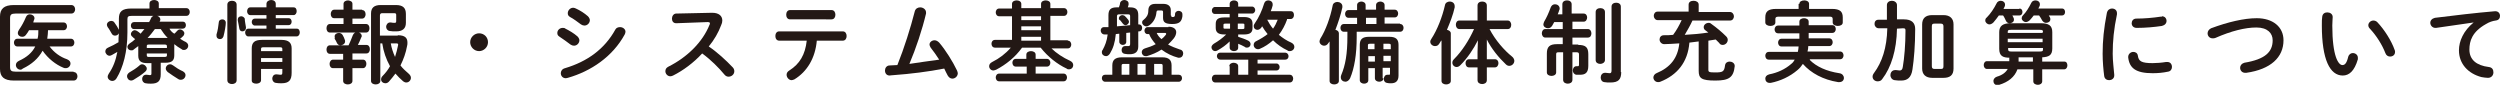 <?xml version="1.0" encoding="utf-8"?>
<!-- Generator: Adobe Illustrator 27.3.1, SVG Export Plug-In . SVG Version: 6.00 Build 0)  -->
<svg version="1.1" id="レイヤー_1" xmlns="http://www.w3.org/2000/svg" xmlns:xlink="http://www.w3.org/1999/xlink" x="0px"
	 y="0px" viewBox="0 0 645.5 21.9" style="enable-background:new 0 0 645.5 21.9;" xml:space="preserve">
<style type="text/css">
	.st0{fill:#231815;}
</style>
<g>
	<g>
		<path class="st0" d="M19,18.6c0.7,0,1,0.6,1,1.1s-0.3,1.1-1,1.1H3.6c-2.6,0-3.6-1-3.6-3V4.3c0-2,1-3,3.6-3h14.8c0.7,0,1,0.6,1,1.1
			s-0.3,1.1-1,1.1H4c-1.1,0-1.4,0.3-1.4,1.2v12.6c0,0.9,0.3,1.2,1.4,1.2H19z M4.5,12c-0.6,0-0.9-0.5-0.9-1c0-0.5,0.3-1,0.9-1h5.2
			c0.2-0.7,0.2-1.4,0.2-2.2H7.5C7.3,8.2,7,8.6,6.7,9c-0.3,0.4-0.6,0.5-1,0.5c-0.6,0-1.1-0.4-1.1-1c0-0.2,0.1-0.5,0.3-0.8
			c0.7-1,1.3-2.1,1.8-3.3c0.2-0.5,0.6-0.7,1-0.7c0.6,0,1.2,0.4,1.2,1c0,0.1,0,0.3-0.1,0.4C8.7,5.4,8.6,5.6,8.6,5.8h7.8
			c0.6,0,0.9,0.5,0.9,1s-0.3,1-0.9,1h-4c0,0.7-0.1,1.4-0.2,2.2h6.1c0.6,0,0.9,0.5,0.9,1c0,0.5-0.3,1-0.9,1h-5.5
			c1.1,1.5,2.7,2.7,4.5,3.3c0.7,0.3,0.9,0.7,0.9,1.1c0,0.6-0.5,1.2-1.2,1.2c-0.2,0-0.4,0-0.6-0.1c-2-0.8-4-2.4-5.4-4.4
			c-1.1,2-2.8,3.5-5.1,4.6C5.7,17.9,5.5,18,5.3,18c-0.7,0-1.2-0.6-1.2-1.2c0-0.4,0.2-0.8,0.8-1.1c2-0.9,3.4-2.1,4.2-3.7H4.5z"/>
		<path class="st0" d="M43.8,7.5C44.1,8,44.5,8.4,45,8.7c0.3-0.2,0.5-0.5,0.8-0.8c0.2-0.2,0.4-0.3,0.7-0.3c0.5,0,1.1,0.5,1.1,1
			c0,0.2-0.1,0.5-0.3,0.7C47,9.6,46.8,9.8,46.5,10c0.5,0.3,0.9,0.6,1.4,0.8c0.5,0.3,0.7,0.6,0.7,1c0,0.6-0.5,1.1-1.1,1.1
			c-0.2,0-0.4,0-0.6-0.2c-0.7-0.4-1.3-0.8-1.9-1.3v2.9c0,1.4-0.7,1.9-2.3,1.9h-1.2v3c0,1.7-0.7,2.4-2.5,2.4c-0.5,0-1,0-1.4-0.1
			c-0.6-0.1-0.9-0.6-0.9-1.1c0-0.6,0.4-1.1,1-1.1c0.1,0,0.1,0,0.2,0c0.3,0,0.6,0.1,0.8,0.1c0.3,0,0.4-0.1,0.4-0.4v-2.7H38
			c-1.5,0-2.3-0.5-2.3-1.9v-2.5c-0.4,0.3-0.8,0.6-1.2,0.9C34.4,13,34.1,13,33.9,13c-0.6,0-1-0.4-1-0.9c0-0.3,0.2-0.6,0.6-0.9
			c0.5-0.3,1-0.7,1.4-1.1c-0.3-0.2-0.5-0.4-0.7-0.6c-0.3-0.2-0.4-0.5-0.4-0.7c0-0.5,0.5-1,1-1c0.2,0,0.4,0.1,0.6,0.2
			c0.3,0.2,0.6,0.4,0.9,0.7c0.3-0.4,0.7-0.8,1-1.2h-2.7c-0.6,0-0.8-0.5-0.8-0.9c0-0.5,0.3-0.9,0.8-0.9h3.9C38.7,5.3,38.9,5,39,4.7
			c0.1-0.3,0.4-0.5,0.6-0.6H34c-0.9,0-1.1,0.2-1.1,0.9v3.4c0,5-1.1,9-2.8,11.8c-0.3,0.5-0.7,0.7-1.1,0.7c-0.6,0-1.2-0.5-1.2-1.1
			c0-0.2,0.1-0.5,0.3-0.8c1.1-1.6,1.8-3.4,2.2-5.6c-0.5,0.3-0.9,0.5-1.4,0.8c-0.2,0.1-0.4,0.2-0.6,0.2c-0.6,0-1.1-0.6-1.1-1.1
			c0-0.4,0.2-0.8,0.7-1c0.9-0.4,1.9-0.9,2.7-1.4c0-0.8,0-1.5,0.1-2.3c-0.2,0.4-0.6,0.6-1,0.6c-0.4,0-0.7-0.2-0.9-0.6
			c-0.3-0.5-0.6-1.1-1-1.6c-0.1-0.2-0.2-0.4-0.2-0.6c0-0.6,0.6-1,1.1-1c0.3,0,0.7,0.1,0.9,0.5c0.4,0.5,0.8,1.2,1.1,1.8V4.8
			c0-1.8,0.8-2.6,3.2-2.6h4.7V0.9c0-0.6,0.6-0.9,1.2-0.9c0.6,0,1.2,0.3,1.2,0.9v1.2h7.1c0.6,0,0.9,0.5,0.9,1c0,0.5-0.3,1-0.9,1h-7.5
			c0.4,0.1,0.8,0.5,0.8,0.9c0,0.1,0,0.3-0.1,0.4c0,0.1-0.1,0.1-0.1,0.2h6c0.6,0,0.8,0.5,0.8,0.9c0,0.5-0.3,0.9-0.8,0.9H43.8z
			 M36.7,16.6c0.6,0,1.2,0.6,1.2,1.1c0,0.3-0.1,0.5-0.4,0.8c-0.9,0.8-2,1.5-3,2.1c-0.2,0.1-0.4,0.2-0.6,0.2c-0.7,0-1.1-0.6-1.1-1.1
			c0-0.4,0.2-0.7,0.6-1c0.9-0.5,1.8-1.1,2.5-1.7C36.2,16.7,36.4,16.6,36.7,16.6z M43.1,11.9c0-0.3-0.2-0.4-0.6-0.4h-4
			c-0.5,0-0.6,0.1-0.6,0.4v0.5h5.2V11.9z M42.5,14.7c0.4,0,0.6-0.1,0.6-0.4v-0.5h-5.2v0.5c0,0.4,0.3,0.4,0.6,0.4H42.5z M42.9,9.8
			c0.1,0,0.3,0,0.4,0c-0.7-0.7-1.3-1.5-1.8-2.3h-1.5c-0.6,0.8-1.2,1.6-1.9,2.3H42.9z M47.2,18.4c0.5,0.3,0.7,0.6,0.7,1
			c0,0.6-0.5,1.2-1.2,1.2c-0.2,0-0.4,0-0.7-0.2c-0.8-0.5-1.9-1.2-2.7-1.8c-0.3-0.3-0.5-0.6-0.5-0.9c0-0.6,0.5-1.1,1.1-1.1
			c0.3,0,0.5,0.1,0.8,0.3C45.5,17.5,46.3,18,47.2,18.4z"/>
		<path class="st0" d="M57.4,5c0.5,0,0.9,0.3,0.9,0.9c0,0.7-0.3,2.4-0.6,3.5c-0.2,0.5-0.5,0.7-0.9,0.7c-0.5,0-0.9-0.3-0.9-0.9
			c0-0.1,0-0.2,0-0.3c0.3-0.9,0.5-2.2,0.6-3.2C56.5,5.3,56.9,5,57.4,5z M61.1,20.7c0,0.7-0.6,1-1.2,1c-0.6,0-1.2-0.3-1.2-1V1.2
			c0-0.7,0.6-1,1.2-1c0.6,0,1.2,0.3,1.2,1V20.7z M63.5,7v0.2c0,0.6-0.5,0.9-0.9,0.9c-0.4,0-0.7-0.2-0.8-0.7
			c-0.1-0.7-0.3-1.5-0.4-2.1c0-0.1,0-0.2,0-0.3c0-0.5,0.4-0.8,0.9-0.8c0.3,0,0.7,0.2,0.9,0.6C63.2,5.5,63.4,6.3,63.5,7z M68.8,6.6
			h-3c-0.5,0-0.8-0.5-0.8-0.9c0-0.5,0.3-0.9,0.8-0.9h3V3.9h-4.2c-0.5,0-0.8-0.5-0.8-1s0.3-1,0.8-1h4.2V1c0-0.6,0.6-1,1.2-1
			c0.6,0,1.2,0.3,1.2,1v0.9h4.6c0.6,0,0.8,0.5,0.8,1s-0.3,1-0.8,1h-4.6v0.8h3.3c0.6,0,0.8,0.5,0.8,0.9c0,0.5-0.3,0.9-0.8,0.9h-3.3
			v0.9h5.4c0.6,0,0.8,0.5,0.8,1c0,0.5-0.3,1-0.8,1H64.1c-0.5,0-0.8-0.5-0.8-1c0-0.5,0.3-1,0.8-1h4.7V6.6z M72.7,10.3
			c1.9,0,2.6,0.8,2.6,2.2v6.3c0,1.9-0.7,2.7-2.6,2.7c-0.5,0-1,0-1.5-0.1c-0.6-0.1-0.9-0.6-0.9-1.1c0-0.5,0.3-1.1,1-1.1h0.1
			c0.4,0,0.7,0.1,0.9,0.1c0.5,0,0.6,0,0.6-0.7v-0.8h-5.5v2.9c0,0.6-0.6,0.9-1.2,0.9S65,21.4,65,20.8v-8.3c0-1.5,0.7-2.2,2.6-2.2
			H72.7z M68.1,12.2c-0.6,0-0.7,0.1-0.7,0.5v0.5h5.5v-0.5c0-0.4-0.1-0.5-0.7-0.5H68.1z M72.9,15h-5.5v1h5.5V15z"/>
		<path class="st0" d="M93.5,2.6c0.6,0,0.9,0.5,0.9,1.1c0,0.5-0.3,1.1-0.9,1.1H91v1.4h3.5c0.6,0,0.9,0.5,0.9,1.1s-0.3,1.1-0.9,1.1
			h-9.3c-0.6,0-0.9-0.5-0.9-1.1s0.3-1.1,0.9-1.1h3.5V4.7h-2.4c-0.6,0-0.9-0.5-0.9-1.1c0-0.5,0.3-1.1,0.9-1.1h2.4V1
			c0-0.6,0.6-0.9,1.2-0.9C90.5,0.2,91,0.4,91,1v1.5H93.5z M88.7,13.9h-3.5c-0.6,0-0.9-0.5-0.9-1.1s0.3-1.1,0.9-1.1H90
			c0.4-0.8,0.7-1.6,1.1-2.6c0.2-0.5,0.6-0.8,1.1-0.8c0.6,0,1.2,0.4,1.2,1c0,0.1,0,0.2-0.1,0.3c-0.3,0.8-0.6,1.4-0.9,2h2.2
			c0.6,0,0.9,0.5,0.9,1.1s-0.3,1.1-0.9,1.1H91v1.6h2.7c0.6,0,0.9,0.5,0.9,1.1c0,0.5-0.3,1.1-0.9,1.1H91v3.3c0,0.6-0.6,0.9-1.2,0.9
			c-0.6,0-1.2-0.3-1.2-0.9v-3.3H86c-0.6,0-0.9-0.5-0.9-1.1c0-0.5,0.3-1.1,0.9-1.1h2.6V13.9z M86.4,9.4c0-0.6,0.6-0.9,1.1-0.9
			c0.4,0,0.8,0.2,1,0.6c0.2,0.4,0.4,0.7,0.5,1.1c0.1,0.2,0.1,0.3,0.1,0.5c0,0.6-0.6,1-1.2,1c-0.4,0-0.7-0.2-0.9-0.6
			c-0.2-0.4-0.3-0.7-0.6-1.1C86.5,9.7,86.4,9.5,86.4,9.4z M102.7,9.1c1.9,0,2.5,0.7,2.5,1.9c0,0.3,0,0.6-0.1,0.9
			c-0.3,1.7-0.9,3.4-1.7,5c0.6,0.8,1.4,1.5,2.2,2.2c0.3,0.3,0.5,0.6,0.5,1c0,0.6-0.5,1.2-1.2,1.2c-0.3,0-0.5-0.1-0.8-0.3
			c-0.7-0.6-1.4-1.3-2-2c-0.5,0.7-1.1,1.4-1.7,2.1c-0.3,0.3-0.6,0.4-0.9,0.4c-0.6,0-1.1-0.4-1.1-1c0-0.3,0.1-0.6,0.4-0.9
			c0.7-0.7,1.4-1.6,1.9-2.5c-1-1.8-1.7-3.8-2-5.9h-0.5v9.7c0,0.6-0.6,0.9-1.2,0.9c-0.6,0-1.2-0.3-1.2-0.9V3.5c0-1.5,0.8-2.2,2.5-2.2
			h3.9c1.8,0,2.6,0.7,2.6,2.3v2.3c0,1.5-0.9,2.2-2.5,2.2c-0.6,0-1.2,0-1.7-0.1c-0.6-0.1-0.9-0.6-0.9-1.1c0-0.5,0.4-1.1,1-1.1
			c0.1,0,0.1,0,0.2,0c0.4,0.1,0.8,0.1,1,0.1c0.3,0,0.4-0.1,0.4-0.5V3.9c0-0.4-0.1-0.5-0.6-0.5h-3c-0.4,0-0.6,0.2-0.6,0.6v5.2H102.7z
			 M100.9,11.2c0.2,1.2,0.6,2.4,1.1,3.5c0.3-1,0.6-2,0.8-3.1v-0.1c0-0.2-0.1-0.3-0.5-0.3H100.9z"/>
		<path class="st0" d="M126,10.9c0,1.3-1.1,2.3-2.3,2.3c-1.3,0-2.3-1.1-2.3-2.3c0-1.3,1.1-2.3,2.3-2.3C125,8.6,126,9.6,126,10.9z"/>
		<path class="st0" d="M149.1,9.4c0.3,0.3,0.5,0.7,0.5,1c0,0.7-0.6,1.4-1.4,1.4c-0.3,0-0.6-0.1-0.9-0.3c-0.8-0.6-2-1.5-2.8-2
			c-0.5-0.3-0.6-0.6-0.6-1c0-0.7,0.6-1.3,1.4-1.3c0.2,0,0.5,0,0.7,0.2C147,7.9,148.2,8.6,149.1,9.4z M160.1,7c0.7,0,1.4,0.5,1.4,1.2
			c0,0.2-0.1,0.5-0.2,0.7c-3.1,5.7-8.7,9.5-14.7,11.2c-0.2,0-0.3,0.1-0.5,0.1c-0.8,0-1.3-0.6-1.3-1.3c0-0.5,0.3-1.1,1.1-1.3
			c5.7-1.7,10.2-4.9,13-10C159.1,7.2,159.6,7,160.1,7z M151.8,4.2c0.3,0.3,0.5,0.7,0.5,1c0,0.7-0.6,1.4-1.4,1.4
			c-0.3,0-0.6-0.1-0.9-0.3c-0.8-0.6-2-1.5-2.8-1.9c-0.5-0.3-0.6-0.6-0.6-1c0-0.7,0.6-1.4,1.4-1.4c0.2,0,0.5,0.1,0.7,0.2
			C149.8,2.7,150.9,3.4,151.8,4.2z"/>
		<path class="st0" d="M183.8,3.3h0.1c1.7,0,2.6,0.8,2.6,2c0,0.4-0.1,0.8-0.3,1.2c-0.7,1.9-1.8,3.8-3.2,5.5c2.1,1.4,4.5,3.6,6.2,5.4
			c0.3,0.3,0.4,0.7,0.4,1c0,0.8-0.7,1.4-1.5,1.4c-0.4,0-0.8-0.2-1.1-0.6c-1.4-1.7-3.5-3.8-5.7-5.4c-2.2,2.4-4.9,4.4-7.5,5.7
			c-0.2,0.1-0.5,0.2-0.7,0.2c-0.8,0-1.3-0.7-1.3-1.3c0-0.5,0.2-0.9,0.8-1.2c4.8-2.4,8.8-6.3,10.6-10.8c0.1-0.1,0.1-0.3,0.1-0.4
			c0-0.2-0.2-0.3-0.6-0.3L174.6,6c-0.8,0-1.1-0.6-1.1-1.2c0-0.6,0.4-1.3,1.1-1.3L183.8,3.3z"/>
		<path class="st0" d="M210.9,10.5c-0.4,4.5-2.5,8-5.8,10c-0.3,0.1-0.5,0.2-0.7,0.2c-0.7,0-1.3-0.7-1.3-1.4c0-0.4,0.2-0.8,0.7-1.1
			c2.7-1.7,4.1-4.1,4.5-7.7h-7.1c-0.7,0-1-0.6-1-1.2c0-0.6,0.3-1.2,1-1.2h16.4c0.7,0,1,0.6,1,1.2c0,0.6-0.3,1.2-1,1.2H210.9z
			 M214.7,2.6c0.7,0,1,0.6,1,1.2c0,0.6-0.3,1.2-1,1.2H204c-0.7,0-1-0.6-1-1.2c0-0.6,0.3-1.2,1-1.2H214.7z"/>
		<path class="st0" d="M242.5,15.4c-0.7-1.1-1.5-2.2-2.2-3.1c-0.2-0.3-0.3-0.6-0.3-0.8c0-0.6,0.6-1.1,1.3-1.1c0.4,0,0.8,0.2,1.2,0.6
			c1.7,2,3.5,4.9,4.6,7.2c0.1,0.3,0.2,0.5,0.2,0.7c0,0.8-0.7,1.4-1.4,1.4c-0.5,0-0.9-0.3-1.2-0.8c-0.3-0.6-0.6-1.1-0.9-1.8
			c-4,0.8-8.9,1.4-13.1,1.7c-0.4,0-0.9,0.1-1,0.1c-0.8,0-1.2-0.6-1.2-1.3c0-0.6,0.4-1.3,1.2-1.3c0.6,0,1.3-0.1,2-0.1
			c1.8-4.5,3.4-9.6,4.5-13.9c0.2-0.7,0.8-1,1.4-1c0.7,0,1.5,0.5,1.5,1.3c0,0.1,0,0.2,0,0.3c-1,4.2-2.6,9-4.3,13
			C237.2,16.1,239.8,15.8,242.5,15.4z"/>
		<path class="st0" d="M275.7,10.5c0.6,0,0.9,0.5,0.9,1s-0.3,1-0.9,1h-4.2c1.2,1.2,3,2.4,4.8,3.2c0.6,0.3,0.8,0.7,0.8,1.1
			c0,0.6-0.4,1.1-1.1,1.1c-0.2,0-0.4,0-0.6-0.2c-2.4-1.1-4.9-3.1-6.7-5.4h-4.8c-1.8,2.5-4.2,4.4-6.7,5.7c-0.3,0.1-0.5,0.2-0.7,0.2
			c-0.6,0-1.1-0.5-1.1-1.1c0-0.4,0.2-0.8,0.8-1.1c1.8-0.9,3.4-2.1,4.8-3.7h-4.1c-0.6,0-0.9-0.5-0.9-1s0.3-1,0.9-1h4.4V4.2H258
			c-0.6,0-0.9-0.5-0.9-1s0.3-1,0.9-1h3.3V1c0-0.6,0.6-0.9,1.2-0.9s1.2,0.3,1.2,0.9v1.1h5.1V1c0-0.6,0.6-0.9,1.2-0.9
			c0.6,0,1.2,0.3,1.2,0.9v1.1h3.5c0.6,0,0.9,0.5,0.9,1s-0.3,1-0.9,1h-3.5v6.3H275.7z M265,17.2h-2.7c-0.6,0-0.9-0.5-0.9-1
			c0-0.5,0.3-1,0.9-1h2.7v-1.1c0-0.6,0.6-0.9,1.2-0.9c0.6,0,1.2,0.3,1.2,0.9v1.1h2.9c0.6,0,0.9,0.5,0.9,1c0,0.5-0.3,1-0.9,1h-2.9V19
			h7.2c0.6,0,0.9,0.5,0.9,1c0,0.5-0.3,1-0.9,1H258c-0.6,0-0.9-0.5-0.9-1c0-0.5,0.3-1,0.9-1h7.1V17.2z M263.7,5.2h5.1v-1h-5.1V5.2z
			 M263.7,7.8h5.1v-1h-5.1V7.8z M268.8,9.5h-5.1v1h5.1V9.5z"/>
		<path class="st0" d="M291.8,1.9c1.5,0,2.1,0.6,2.1,2v2.4h0.2c0.5,0,0.8,0.4,0.8,0.9c0,0.4-0.2,0.9-0.8,0.9c-0.1,0-0.1,0-0.2,0V12
			c0,1.4-0.8,2-2.2,2c-0.4,0-0.8,0-1.3-0.1c-0.6-0.1-0.8-0.5-0.8-1c0-0.5,0.3-1,0.9-1c0.3,0,0.5,0,0.8,0c0.3,0,0.5-0.1,0.5-0.5V8.4
			c-0.3,0-0.6,0.1-1,0.1v2.3c0,0.5-0.4,0.8-0.9,0.8c-0.4,0-0.9-0.3-0.9-0.8V8.7l-0.9,0.1c-0.2,2.2-0.7,3.7-1.5,5
			c-0.3,0.5-0.7,0.7-1,0.7c-0.6,0-1.1-0.4-1.1-1c0-0.2,0-0.4,0.2-0.6c0.6-1.1,1.1-2.3,1.3-4c-0.3,0-0.6,0-0.8,0c-0.6,0-1-0.5-1-1
			c0-0.5,0.3-0.9,0.9-0.9c0.3,0,0.7,0,1.1,0c0-0.5,0-0.9,0-1.4V3.9c0-1.4,0.6-2,2.1-2h0.6c0.1-0.4,0.3-0.7,0.3-1.1
			c0.1-0.5,0.6-0.8,1.1-0.8c0.5,0,1.1,0.3,1.1,0.9c0,0.1,0,0.2,0,0.3c-0.1,0.3-0.1,0.5-0.2,0.7H291.8z M304.4,19.3
			c0.5,0,0.8,0.4,0.8,0.9c0,0.4-0.3,0.9-0.8,0.9h-19.1c-0.5,0-0.8-0.5-0.8-0.9c0-0.5,0.3-0.9,0.8-0.9h1.9v-2.4
			c0-1.4,0.7-2.1,2.5-2.1h10.4c1.7,0,2.4,0.7,2.4,2.1v2.4H304.4z M289,3.7c-0.4,0-0.6,0.1-0.6,0.5v1.5c0,0.4,0,0.7,0,1.1
			c1.1-0.1,2.3-0.2,3.4-0.3V4.2c0-0.4-0.1-0.5-0.6-0.5H289z M288.9,4.7c0-0.4,0.4-0.8,0.9-0.8c0.2,0,0.4,0.1,0.6,0.2
			c0.3,0.3,0.6,0.6,0.9,1c0.1,0.2,0.2,0.3,0.2,0.5c0,0.5-0.5,0.9-0.9,0.9c-0.2,0-0.4-0.1-0.6-0.3c-0.3-0.4-0.5-0.6-0.7-0.9
			C288.9,5.1,288.9,4.9,288.9,4.7z M290.2,16.5c-0.5,0-0.6,0.1-0.6,0.5v2.3h2v-2.8H290.2z M293.7,19.3h2.1v-2.8h-2.1V19.3z
			 M301.7,6.9c1.3,0,2,0.6,2,1.4c0,0.5-0.2,1.1-0.7,1.7c-0.4,0.5-0.9,1-1.4,1.5c0.9,0.5,1.9,0.9,3.1,1.3c0.6,0.1,0.8,0.6,0.8,1
			c0,0.6-0.4,1.1-1,1.1c-0.1,0-0.2,0-0.3,0c-1.5-0.4-3-1.1-4.3-2.1c-1.2,0.8-2.5,1.3-3.8,1.7c-0.1,0-0.2,0-0.3,0c-0.6,0-1-0.5-1-1
			c0-0.4,0.2-0.8,0.8-1c1-0.3,1.9-0.6,2.8-1.1c-0.7-0.8-1.3-1.6-1.7-2.6h-0.4c-0.5,0-0.8-0.4-0.8-0.9c0-0.4,0.3-0.9,0.8-0.9H301.7z
			 M302.4,4c0,0.3,0.1,0.4,0.4,0.4c0.4,0,0.6-0.1,0.6-0.8c0-0.5,0.5-0.8,0.9-0.8c0.5,0,1,0.3,1,0.9c0,0.1,0,0.3,0,0.5
			c-0.2,1.3-0.7,2-2.6,2c-1.9,0-2.4-0.5-2.4-1.6V3.1c0-0.3-0.1-0.4-0.5-0.4h-0.7c-0.4,0-0.4,0.1-0.5,0.4c-0.1,1.4-0.7,2.6-1.8,3.4
			c-0.3,0.2-0.5,0.3-0.8,0.3c-0.6,0-1.1-0.5-1.1-1c0-0.3,0.1-0.5,0.4-0.7c0.7-0.6,1.2-1.2,1.2-2.4c0-1.1,0.6-1.7,1.8-1.7h2.1
			c1.2,0,1.9,0.6,1.9,1.6V4z M298,19.3h2.2v-2.3c0-0.4-0.1-0.5-0.6-0.5H298V19.3z M298.7,8.6c0.3,0.6,0.7,1.1,1.2,1.5
			c0.4-0.3,0.8-0.7,1.1-1.1c0.1-0.1,0.1-0.2,0.1-0.3c0-0.1-0.1-0.2-0.3-0.2H298.7z"/>
		<path class="st0" d="M317.4,17.1c0-0.6,0.6-0.9,1.1-0.9c0.6,0,1.2,0.3,1.2,0.9v2.2h2.6v-3.9h-7.2c-0.6,0-0.9-0.5-0.9-0.9
			c0-0.5,0.3-0.9,0.9-0.9h16.7c0.6,0,0.9,0.5,0.9,0.9c0,0.5-0.3,0.9-0.9,0.9h-7.1v1h4.9c0.5,0,0.8,0.5,0.8,0.9
			c0,0.5-0.3,0.9-0.8,0.9h-4.9v1.1h8.3c0.6,0,0.9,0.5,0.9,1c0,0.5-0.3,1-0.9,1h-19.2c-0.6,0-0.9-0.5-0.9-1c0-0.5,0.3-1,0.9-1h3.7
			V17.1z M319.7,9.5c0.9,0.3,1.8,0.6,2.6,1c0.4,0.2,0.6,0.6,0.6,0.9c0,0.5-0.4,0.9-0.9,0.9c-0.2,0-0.4,0-0.6-0.2
			c-0.6-0.3-1.1-0.6-1.7-0.8v1c0,0.6-0.5,0.9-1.1,0.9c-0.5,0-1.1-0.3-1.1-0.9v-0.6l0-1c-0.9,0.9-2,1.7-3.1,2.3
			c-0.2,0.1-0.4,0.2-0.6,0.2c-0.6,0-1-0.5-1-1c0-0.3,0.2-0.6,0.6-0.9c1.2-0.7,2.3-1.5,3.2-2.4h-0.5c-1.6,0-2.2-0.6-2.2-1.7V6.2
			c0-1.1,0.5-1.7,2.2-1.7h1.4V3.6h-3.8c-0.6,0-0.8-0.5-0.8-0.9s0.3-0.9,0.8-0.9h3.8V1c0-0.6,0.6-0.9,1.1-0.9c0.6,0,1.1,0.3,1.1,0.9
			v0.7h3.6c0.5,0,0.8,0.5,0.8,0.9s-0.3,0.9-0.8,0.9h-3.6v0.9h1.5c1.6,0,2.2,0.6,2.2,1.7v1.1c0,1.1-0.5,1.7-2.2,1.7h-1.5V9.5z
			 M317.6,7.5V6.1h-1.2c-0.4,0-0.5,0.1-0.5,0.3v0.7c0,0.3,0.1,0.3,0.5,0.3H317.6z M320.8,7.5c0.4,0,0.5-0.1,0.5-0.3V6.4
			c0-0.3-0.1-0.3-0.5-0.3h-1.2v1.4H320.8z M332.3,5.1c-0.5,1.4-1.2,2.7-2.1,3.9c1,0.8,2,1.5,3.2,2c0.6,0.3,0.8,0.7,0.8,1.1
			c0,0.6-0.5,1.1-1.2,1.1c-0.2,0-0.4,0-0.6-0.2c-1.3-0.6-2.6-1.5-3.7-2.6c-1,0.9-2.2,1.7-3.4,2.2c-0.2,0.1-0.3,0.1-0.5,0.1
			c-0.6,0-1.1-0.5-1.1-1.1c0-0.4,0.2-0.8,0.7-1c1-0.5,2-1.1,2.9-1.8c-0.5-0.6-1-1.3-1.4-2c-0.1,0.1-0.2,0.2-0.2,0.3
			c-0.3,0.4-0.7,0.6-1,0.6c-0.6,0-1-0.4-1-1c0-0.2,0.1-0.4,0.3-0.7c1-1.4,1.9-3.4,2.4-5.1c0.2-0.6,0.6-0.8,1.1-0.8
			c0.6,0,1.1,0.4,1.1,1c0,0.1,0,0.2,0,0.3c-0.1,0.5-0.3,1-0.5,1.5h5.2c0.6,0,0.8,0.5,0.8,1c0,0.5-0.3,1-0.8,1H332.3z M327.2,5.1
			c0.4,0.8,0.9,1.6,1.5,2.3c0.5-0.7,0.9-1.5,1.2-2.3H327.2z"/>
		<path class="st0" d="M343.3,10.7c-0.1,0.1-0.2,0.3-0.3,0.4c-0.3,0.5-0.7,0.7-1.1,0.7c-0.6,0-1.2-0.5-1.2-1.1
			c0-0.2,0.1-0.5,0.2-0.7c1.4-2.2,2.6-5.5,3.2-8.6c0.1-0.6,0.7-0.9,1.2-0.9c0.6,0,1.3,0.4,1.3,1.1c0,0.1,0,0.2,0,0.3
			c-0.4,1.9-1.1,4-1.8,5.8c0.5,0.1,0.9,0.4,0.9,0.9v12.3c0,0.6-0.6,0.9-1.2,0.9c-0.6,0-1.2-0.3-1.2-0.9V10.7z M361.5,6.2
			c0.6,0,0.9,0.5,0.9,1c0,0.5-0.3,1-0.9,1h-11.2v1.3c0,4.6-0.6,8.1-1.7,10.7c-0.3,0.6-0.8,0.9-1.2,0.9c-0.6,0-1.2-0.4-1.2-1.1
			c0-0.2,0-0.4,0.1-0.6c1.1-2.6,1.6-5.5,1.6-10V8.2H347c-0.6,0-0.9-0.5-0.9-1c0-0.5,0.3-1,0.9-1h3.4V4.6h-2.2c-0.6,0-0.9-0.5-0.9-1
			c0-0.5,0.3-1,0.9-1h2.2V1.3c0-0.6,0.6-0.9,1.1-0.9s1.1,0.3,1.1,0.9v1.2h2.7V1.3c0-0.6,0.6-0.9,1.1-0.9s1.1,0.3,1.1,0.9v1.2h2.6
			c0.6,0,0.9,0.5,0.9,1c0,0.5-0.3,1-0.9,1h-2.6v1.6H361.5z M357.2,20.2c0,0.6-0.5,0.9-1.1,0.9c-0.5,0-1.1-0.3-1.1-0.9v-2.6h-1.7v3.1
			c0,0.6-0.5,0.9-1.1,0.9c-0.5,0-1.1-0.3-1.1-0.9v-9.1c0-1.5,0.7-2.1,2.4-2.1h5.2c1.7,0,2.4,0.6,2.4,2.1v7.9c0,1.4-0.7,2-1.9,2
			c-0.4,0-0.8,0-1.1-0.1c-0.6-0.1-0.8-0.6-0.8-1c0-0.5,0.3-1.1,0.9-1.1h0.1c0.2,0,0.3,0,0.4,0c0.2,0,0.2-0.1,0.2-0.3v-1.5h-1.9V20.2
			z M355.4,4.6h-2.7v1.6h2.7V4.6z M355,11.3h-1.3c-0.4,0-0.5,0.1-0.5,0.4v1h1.7V11.3z M353.3,14.5v1.4h1.7v-1.4H353.3z M359.1,12.7
			v-1c0-0.3-0.1-0.4-0.5-0.4h-1.4v1.4H359.1z M357.2,15.8h1.9v-1.4h-1.9V15.8z"/>
		<path class="st0" d="M372.1,10.5l-0.5,0.8c-0.3,0.5-0.7,0.6-1.1,0.6c-0.6,0-1.2-0.5-1.2-1.1c0-0.3,0.1-0.5,0.3-0.8
			c1.5-2.3,2.8-5.6,3.5-8.7c0.1-0.6,0.7-0.9,1.2-0.9c0.7,0,1.3,0.4,1.3,1.2c0,0.1,0,0.2,0,0.3c-0.4,1.9-1.2,3.9-2,5.8
			c0.5,0.1,1,0.4,1,0.9v12.3c0,0.6-0.6,0.9-1.2,0.9c-0.6,0-1.2-0.3-1.2-0.9V10.5z M383.9,13.4v1.9h2.1c0.6,0,0.9,0.5,0.9,1
			c0,0.5-0.3,1.1-0.9,1.1h-2.1v3.3c0,0.7-0.6,1-1.2,1c-0.6,0-1.2-0.3-1.2-1v-3.3h-2.2c-0.6,0-0.9-0.5-0.9-1.1c0-0.5,0.3-1,0.9-1h2.2
			v-1.9l0.1-3c-1.1,2.2-2.7,4.6-4.5,6.4c-0.3,0.3-0.6,0.5-1,0.5c-0.6,0-1.1-0.5-1.1-1.1c0-0.3,0.1-0.6,0.4-0.9
			c2.1-2.1,3.9-4.9,5.2-7.8h-3.8c-0.6,0-0.9-0.6-0.9-1.1c0-0.6,0.3-1.1,0.9-1.1h4.7V1.4c0-0.7,0.6-1,1.2-1c0.6,0,1.2,0.3,1.2,1v3.9
			h5.4c0.6,0,0.9,0.6,0.9,1.1c0,0.6-0.3,1.1-0.9,1.1h-4.7c1.5,2.9,3.8,5.5,5.8,7.1c0.4,0.3,0.6,0.8,0.6,1.1c0,0.7-0.6,1.3-1.3,1.3
			c-0.3,0-0.6-0.1-0.9-0.4c-1.8-1.7-3.7-4-4.9-6.4L383.9,13.4z"/>
		<path class="st0" d="M407.5,11.6c1.9,0,2.6,0.6,2.6,2.4V17c0,1.8-0.8,2.3-2.1,2.3c-0.4,0-0.6,0-1,0c-0.6-0.1-0.9-0.6-0.9-1.1
			c0-0.5,0.3-1.1,0.9-1.1h0.1c0.2,0,0.2,0,0.3,0c0.2,0,0.3-0.1,0.3-0.4v-2.6c0-0.4-0.1-0.6-0.6-0.6H406v7.1c0,0.7-0.6,1-1.2,1
			s-1.2-0.3-1.2-1v-7.1h-1.2c-0.5,0-0.6,0.1-0.6,0.6v4.6c0,0.6-0.6,0.9-1.2,0.9c-0.6,0-1.2-0.3-1.2-0.9v-4.9c0-1.7,0.7-2.4,2.6-2.4
			h1.5V9.7h-4.5c-0.6,0-0.9-0.6-0.9-1.1c0-0.5,0.3-1.1,0.9-1.1h4.5V5.7h-2.2c-0.2,0.3-0.3,0.6-0.5,0.9c-0.3,0.5-0.7,0.7-1.1,0.7
			c-0.6,0-1.2-0.4-1.2-1c0-0.2,0.1-0.4,0.2-0.7c0.6-1,1.2-2.3,1.7-3.7c0.2-0.5,0.6-0.8,1.1-0.8c0.6,0,1.2,0.4,1.2,1.1
			c0,0.1,0,0.3-0.1,0.4c-0.1,0.3-0.2,0.7-0.4,1.1h1.2V1.1c0-0.7,0.6-1,1.2-1s1.2,0.3,1.2,1v2.4h3.1c0.6,0,0.9,0.5,0.9,1
			c0,0.5-0.3,1.1-0.9,1.1H406v1.9h4c0.6,0,0.9,0.6,0.9,1.1c0,0.6-0.3,1.1-0.9,1.1h-4v1.8H407.5z M412,3.1c0-0.7,0.6-1,1.2-1
			c0.6,0,1.2,0.3,1.2,1v12.4c0,0.6-0.6,1-1.2,1c-0.6,0-1.2-0.3-1.2-1V3.1z M418.6,18.6c0,1.9-0.7,2.7-2.8,2.7c-0.6,0-1.1,0-1.6-0.1
			c-0.6-0.1-0.9-0.6-0.9-1.2c0-0.6,0.4-1.2,1.1-1.2c0,0,0.1,0,0.2,0c0.3,0,0.6,0.1,1,0.1c0.3,0,0.5-0.1,0.5-0.7V1.7
			c0-0.7,0.6-1,1.2-1c0.6,0,1.2,0.3,1.2,1V18.6z"/>
		<path class="st0" d="M441.1,18c0,0.6,0.2,0.7,1.8,0.7c1.9,0,2.3-0.2,2.5-1.8c0.1-0.7,0.6-1,1.2-1c0.6,0,1.3,0.4,1.3,1.1v0.1
			c-0.3,2.9-1.5,3.7-5,3.7c-3.6,0-4.3-0.6-4.3-2.5v-7.6l-2.4,0.3c-0.4,5.1-3.2,8.4-7.5,10.1c-0.2,0.1-0.4,0.1-0.6,0.1
			c-0.7,0-1.2-0.6-1.2-1.2c0-0.4,0.3-0.9,0.8-1.1c3.6-1.5,5.5-3.9,5.9-7.7c-1.3,0.1-3.4,0.2-3.9,0.2c-0.7,0-1.2-0.6-1.2-1.2
			c0-0.6,0.4-1.1,1.1-1.1c0.8,0,1.6,0,2.4-0.1c0.9-1.2,1.6-2.5,2.2-3.8h-6.2c-0.6,0-1-0.6-1-1.1s0.3-1.1,1-1.1h8V1.2
			c0-0.7,0.6-1,1.3-1c0.6,0,1.3,0.3,1.3,1v1.9h8.1c0.6,0,1,0.6,1,1.1s-0.3,1.1-1,1.1H437c-0.6,1.3-1.3,2.5-2,3.7
			c2-0.1,4.1-0.3,6.1-0.6c-0.3-0.2-0.5-0.4-0.8-0.6c-0.3-0.2-0.4-0.5-0.4-0.8c0-0.6,0.6-1.1,1.3-1.1c0.3,0,0.5,0.1,0.7,0.3
			c1.4,1,2.7,2.1,3.8,3.2c0.3,0.3,0.4,0.6,0.4,0.9c0,0.7-0.6,1.3-1.3,1.3c-0.3,0-0.7-0.1-0.9-0.5c-0.3-0.3-0.6-0.6-0.9-0.9
			c-0.6,0.1-1.3,0.2-1.9,0.3V18z"/>
		<path class="st0" d="M467.3,15.5c1.7,1.7,4.3,2.9,7.6,3.4c0.8,0.1,1.2,0.7,1.2,1.2c0,0.6-0.4,1.1-1.2,1.1c-0.1,0-0.2,0-0.3,0
			c-3.8-0.6-7-2.3-9.1-4.7c-0.4,0.6-0.8,1.1-1.4,1.6c-2,1.7-4.4,2.8-6.9,3.3c-0.1,0-0.2,0-0.3,0c-0.7,0-1.1-0.5-1.1-1.1
			c0-0.5,0.3-0.9,1-1.1c2.1-0.4,4.1-1.3,5.7-2.7c0.4-0.3,0.7-0.7,0.9-1.1h-6.7c-0.6,0-0.9-0.5-0.9-1c0-0.5,0.3-1,0.9-1h7.5
			c0.1-0.5,0.2-1,0.2-1.4H460c-0.6,0-0.9-0.5-0.9-1s0.3-1,0.9-1h4.6c0-0.2,0-0.5,0-0.7V8.6h-5.5c-0.6,0-0.9-0.5-0.9-1s0.3-1,0.9-1
			h5.5V5.6c0-0.6,0.6-0.9,1.2-0.9c0.6,0,1.2,0.3,1.2,0.9v0.9h6.1c0.6,0,0.9,0.5,0.9,1s-0.3,1-0.9,1H467c0,0.5,0,0.9,0,1.4h5.3
			c0.6,0,0.9,0.5,0.9,1s-0.3,1-0.9,1h-5.4c0,0.5-0.1,1-0.2,1.4h8.4c0.6,0,0.9,0.5,0.9,1c0,0.5-0.3,1-0.9,1H467.3z M464.6,1
			c0-0.6,0.6-0.9,1.3-0.9c0.6,0,1.2,0.3,1.2,0.9v1.3h5.9c2.1,0,2.8,0.7,2.8,2.2v1.3c0,0.6-0.6,0.9-1.3,0.9c-0.6,0-1.3-0.3-1.3-0.9
			V4.9c0-0.4-0.2-0.6-0.7-0.6h-13.3c-0.6,0-0.8,0.2-0.8,0.6v0.9c0,0.6-0.6,0.9-1.3,0.9c-0.6,0-1.3-0.3-1.3-0.9V4.5
			c0-1.5,0.7-2.2,2.8-2.2h5.8V1z"/>
		<path class="st0" d="M489.8,7.4c-0.1,5.6-1.5,10-3.8,13c-0.3,0.5-0.8,0.6-1.2,0.6c-0.7,0-1.3-0.5-1.3-1.2c0-0.3,0.1-0.6,0.4-1
			c2-2.7,3.3-6.4,3.4-11.5l-2.2,0c-0.7,0-1.1-0.6-1.1-1.1c0-0.6,0.3-1.1,1-1.1l2.2,0V1.3c0-0.7,0.6-1.1,1.3-1.1
			c0.6,0,1.3,0.4,1.3,1.1v3.7l1.8,0c2,0,2.9,0.9,2.9,2.5c0,4.1-0.3,7.8-0.7,10.4c-0.3,2.2-1.4,2.9-2.9,2.9c-0.6,0-1.1,0-1.7-0.1
			c-0.7-0.1-1.1-0.7-1.1-1.3c0-0.6,0.4-1.3,1.2-1.3c0.1,0,0.2,0,0.3,0c0.3,0,0.6,0.1,0.9,0.1c0.4,0,0.7-0.2,0.8-0.9
			c0.4-2.3,0.7-5.8,0.7-9.4c0-0.5-0.1-0.6-0.7-0.6L489.8,7.4z M498.9,20.1c-1.7,0-2.6-0.9-2.6-2.4V6.3c0-1.5,0.8-2.4,2.6-2.4h2.9
			c1.7,0,2.6,0.9,2.6,2.4v11.4c0,1.7-0.9,2.4-2.6,2.4H498.9z M501.1,17.8c0.5,0,0.7-0.1,0.7-0.7V6.8c0-0.5-0.2-0.7-0.7-0.7h-1.6
			c-0.5,0-0.7,0.1-0.7,0.7v10.3c0,0.5,0.2,0.7,0.7,0.7H501.1z"/>
		<path class="st0" d="M518.9,14.9c-1.7,0-2.7-0.4-2.7-2.3V8.3c0-1.6,0.9-2.3,3-2.3h7.7c2.1,0,3,0.6,3,2.3v4.2
			c0,1.8-0.9,2.2-2.6,2.3v1.1h5.7c0.6,0,0.8,0.5,0.8,1s-0.3,1-0.8,1h-5.7v3.1c0,0.6-0.6,0.9-1.1,0.9c-0.6,0-1.2-0.3-1.2-0.9v-3.1
			h-4.1c-0.7,2-2.4,3.3-4.7,4c-0.1,0-0.3,0.1-0.4,0.1c-0.7,0-1.1-0.5-1.1-1.1c0-0.4,0.3-0.9,0.9-1.1c1.4-0.4,2.3-1.1,2.8-2H513
			c-0.5,0-0.8-0.5-0.8-1s0.3-1,0.8-1h5.8c0-0.3,0-0.6,0-0.8V14.9z M521.4,2.2c0.6,0,0.8,0.5,0.8,0.9c0,0.5-0.3,0.9-0.8,0.9h-1.8
			c0.1,0.2,0.2,0.4,0.3,0.6c0.1,0.2,0.1,0.3,0.1,0.5c0,0.6-0.6,0.9-1.1,0.9c-0.4,0-0.8-0.2-1-0.7c-0.2-0.4-0.4-0.9-0.7-1.3h-1.1
			c-0.4,0.6-0.9,1.2-1.4,1.8c-0.3,0.3-0.7,0.5-1,0.5c-0.6,0-1.1-0.5-1.1-1c0-0.3,0.1-0.6,0.4-0.8c1-1,1.9-2.4,2.5-3.6
			c0.2-0.5,0.7-0.7,1.1-0.7c0.6,0,1.1,0.4,1.1,1c0,0.1,0,0.3-0.1,0.5c-0.1,0.2-0.2,0.4-0.3,0.6H521.4z M527.5,8.3
			c0-0.5-0.1-0.6-0.9-0.6h-7.3c-0.8,0-0.9,0.1-0.9,0.6v0.2h9V8.3z M518.4,10.9h9V10h-9V10.9z M526.6,13.3c0.8,0,0.9-0.1,0.9-0.6
			v-0.3h-9v0.3c0,0.6,0.4,0.6,0.9,0.6H526.6z M521.2,15.1c0,0.3,0,0.6,0,0.8h3.7v-1.1h-3.7V15.1z M532.4,2.2c0.6,0,0.8,0.5,0.8,0.9
			c0,0.5-0.3,0.9-0.8,0.9H529c0.1,0.2,0.2,0.3,0.3,0.5c0.1,0.2,0.1,0.3,0.1,0.5c0,0.6-0.6,0.9-1.1,0.9c-0.4,0-0.7-0.2-1-0.6
			c-0.2-0.4-0.5-0.9-0.8-1.3h-1.4c-0.3,0.4-0.7,0.9-1,1.2c-0.3,0.3-0.7,0.5-1,0.5c-0.6,0-1.1-0.5-1.1-1c0-0.2,0.1-0.5,0.3-0.7
			c0.9-0.9,1.6-2.1,2.2-3.3c0.2-0.4,0.6-0.6,1.1-0.6c0.6,0,1.1,0.4,1.1,1c0,0.2,0,0.3-0.1,0.5c-0.1,0.2-0.2,0.4-0.3,0.6H532.4z"/>
		<path class="st0" d="M545.3,2.2c0.7,0,1.3,0.4,1.3,1.2c0,0.1,0,0.2,0,0.3c-0.8,3.8-1.1,6.9-1.1,10.2c0,1.9,0.3,4,0.4,5.4
			c0,0.1,0,0.1,0,0.2c0,0.8-0.7,1.2-1.3,1.2c-0.6,0-1.2-0.3-1.3-1.1c-0.2-1.5-0.4-3.7-0.4-5.7c0-3.4,0.3-6.5,1.1-10.6
			C544.2,2.5,544.8,2.2,545.3,2.2z M555.8,16.3c1,0,2.3-0.1,3.5-0.3c0.1,0,0.2,0,0.3,0c0.8,0,1.2,0.6,1.2,1.3c0,0.5-0.3,1.1-1,1.2
			c-1.4,0.3-2.7,0.4-4,0.4c-4.3,0-6-1.3-6.3-4.1v-0.1c0-0.8,0.7-1.3,1.3-1.3c0.6,0,1.1,0.3,1.2,1C552.2,15.8,552.9,16.3,555.8,16.3z
			 M558.2,4.2c0.8,0,1.2,0.6,1.2,1.2c0,0.6-0.4,1.1-1.2,1.3c-2,0.3-4.3,0.5-6.5,0.5c-0.9,0-1.3-0.6-1.3-1.2c0-0.6,0.4-1.2,1.2-1.2
			c2.1,0,4.3-0.2,6.3-0.5H558.2z"/>
		<path class="st0" d="M582.7,4.7c4.1,0,6.9,2.2,6.9,5.7c0,4.4-3.3,7.5-9.6,8.4c-0.1,0-0.2,0-0.3,0c-0.8,0-1.3-0.6-1.3-1.3
			c0-0.6,0.4-1.1,1.1-1.3c5.4-0.9,7.3-2.8,7.3-5.8c0-1.8-1.3-3.3-4.2-3.3c-2.9,0-6.5,0.9-10.6,2.7c-0.2,0.1-0.5,0.1-0.7,0.1
			c-0.8,0-1.3-0.6-1.3-1.3c0-0.5,0.3-1,0.9-1.3C575.2,5.7,579.4,4.7,582.7,4.7z"/>
		<path class="st0" d="M600.9,3.2c0.7,0,1.4,0.4,1.4,1.2c0,0.3-0.1,1.4-0.1,2.2c0,8,1.6,10.2,2.6,10.2c0.6,0,1.1-0.4,1.5-2.1
			c0.2-0.7,0.7-1,1.2-1c0.7,0,1.3,0.5,1.3,1.2c0,0.1,0,0.3,0,0.4c-0.9,3.1-2.3,4.2-3.9,4.2c-3.3,0-5.4-4.1-5.4-12.9
			c0-1.1,0-1.7,0.1-2.3C599.7,3.5,600.3,3.2,600.9,3.2z M618.3,12.9c0.1,0.2,0.1,0.3,0.1,0.5c0,0.8-0.6,1.2-1.3,1.2
			c-0.5,0-1-0.3-1.2-0.9c-0.8-2.1-2.3-4.5-4-6.3c-0.3-0.3-0.4-0.6-0.4-0.9c0-0.6,0.6-1.2,1.3-1.2c0.3,0,0.7,0.1,1,0.4
			C615.7,7.7,617.5,10.6,618.3,12.9z"/>
		<path class="st0" d="M638.7,5.8c-2.8,0.4-6.4,0.9-9.7,1.4c-0.1,0-0.2,0-0.2,0c-0.8,0-1.3-0.7-1.3-1.3c0-0.6,0.4-1.1,1.2-1.3
			c4.8-0.6,10.7-1.3,15.5-1.7h0.1c0.8,0,1.2,0.6,1.2,1.2c0,0.6-0.3,1.1-1.1,1.2c-0.8,0.1-1.7,0.4-2.5,0.9c-3.6,2-4.3,4.4-4.3,6.6
			c0,2.6,1.8,4.1,5,4.5c0.9,0.1,1.2,0.7,1.2,1.4c0,0.7-0.5,1.4-1.4,1.4c-0.3,0-1.3-0.1-1.7-0.2c-3.4-0.9-5.8-3.4-5.8-6.9
			C634.9,10.6,636.1,7.9,638.7,5.8L638.7,5.8z"/>
	</g>
</g>
</svg>
